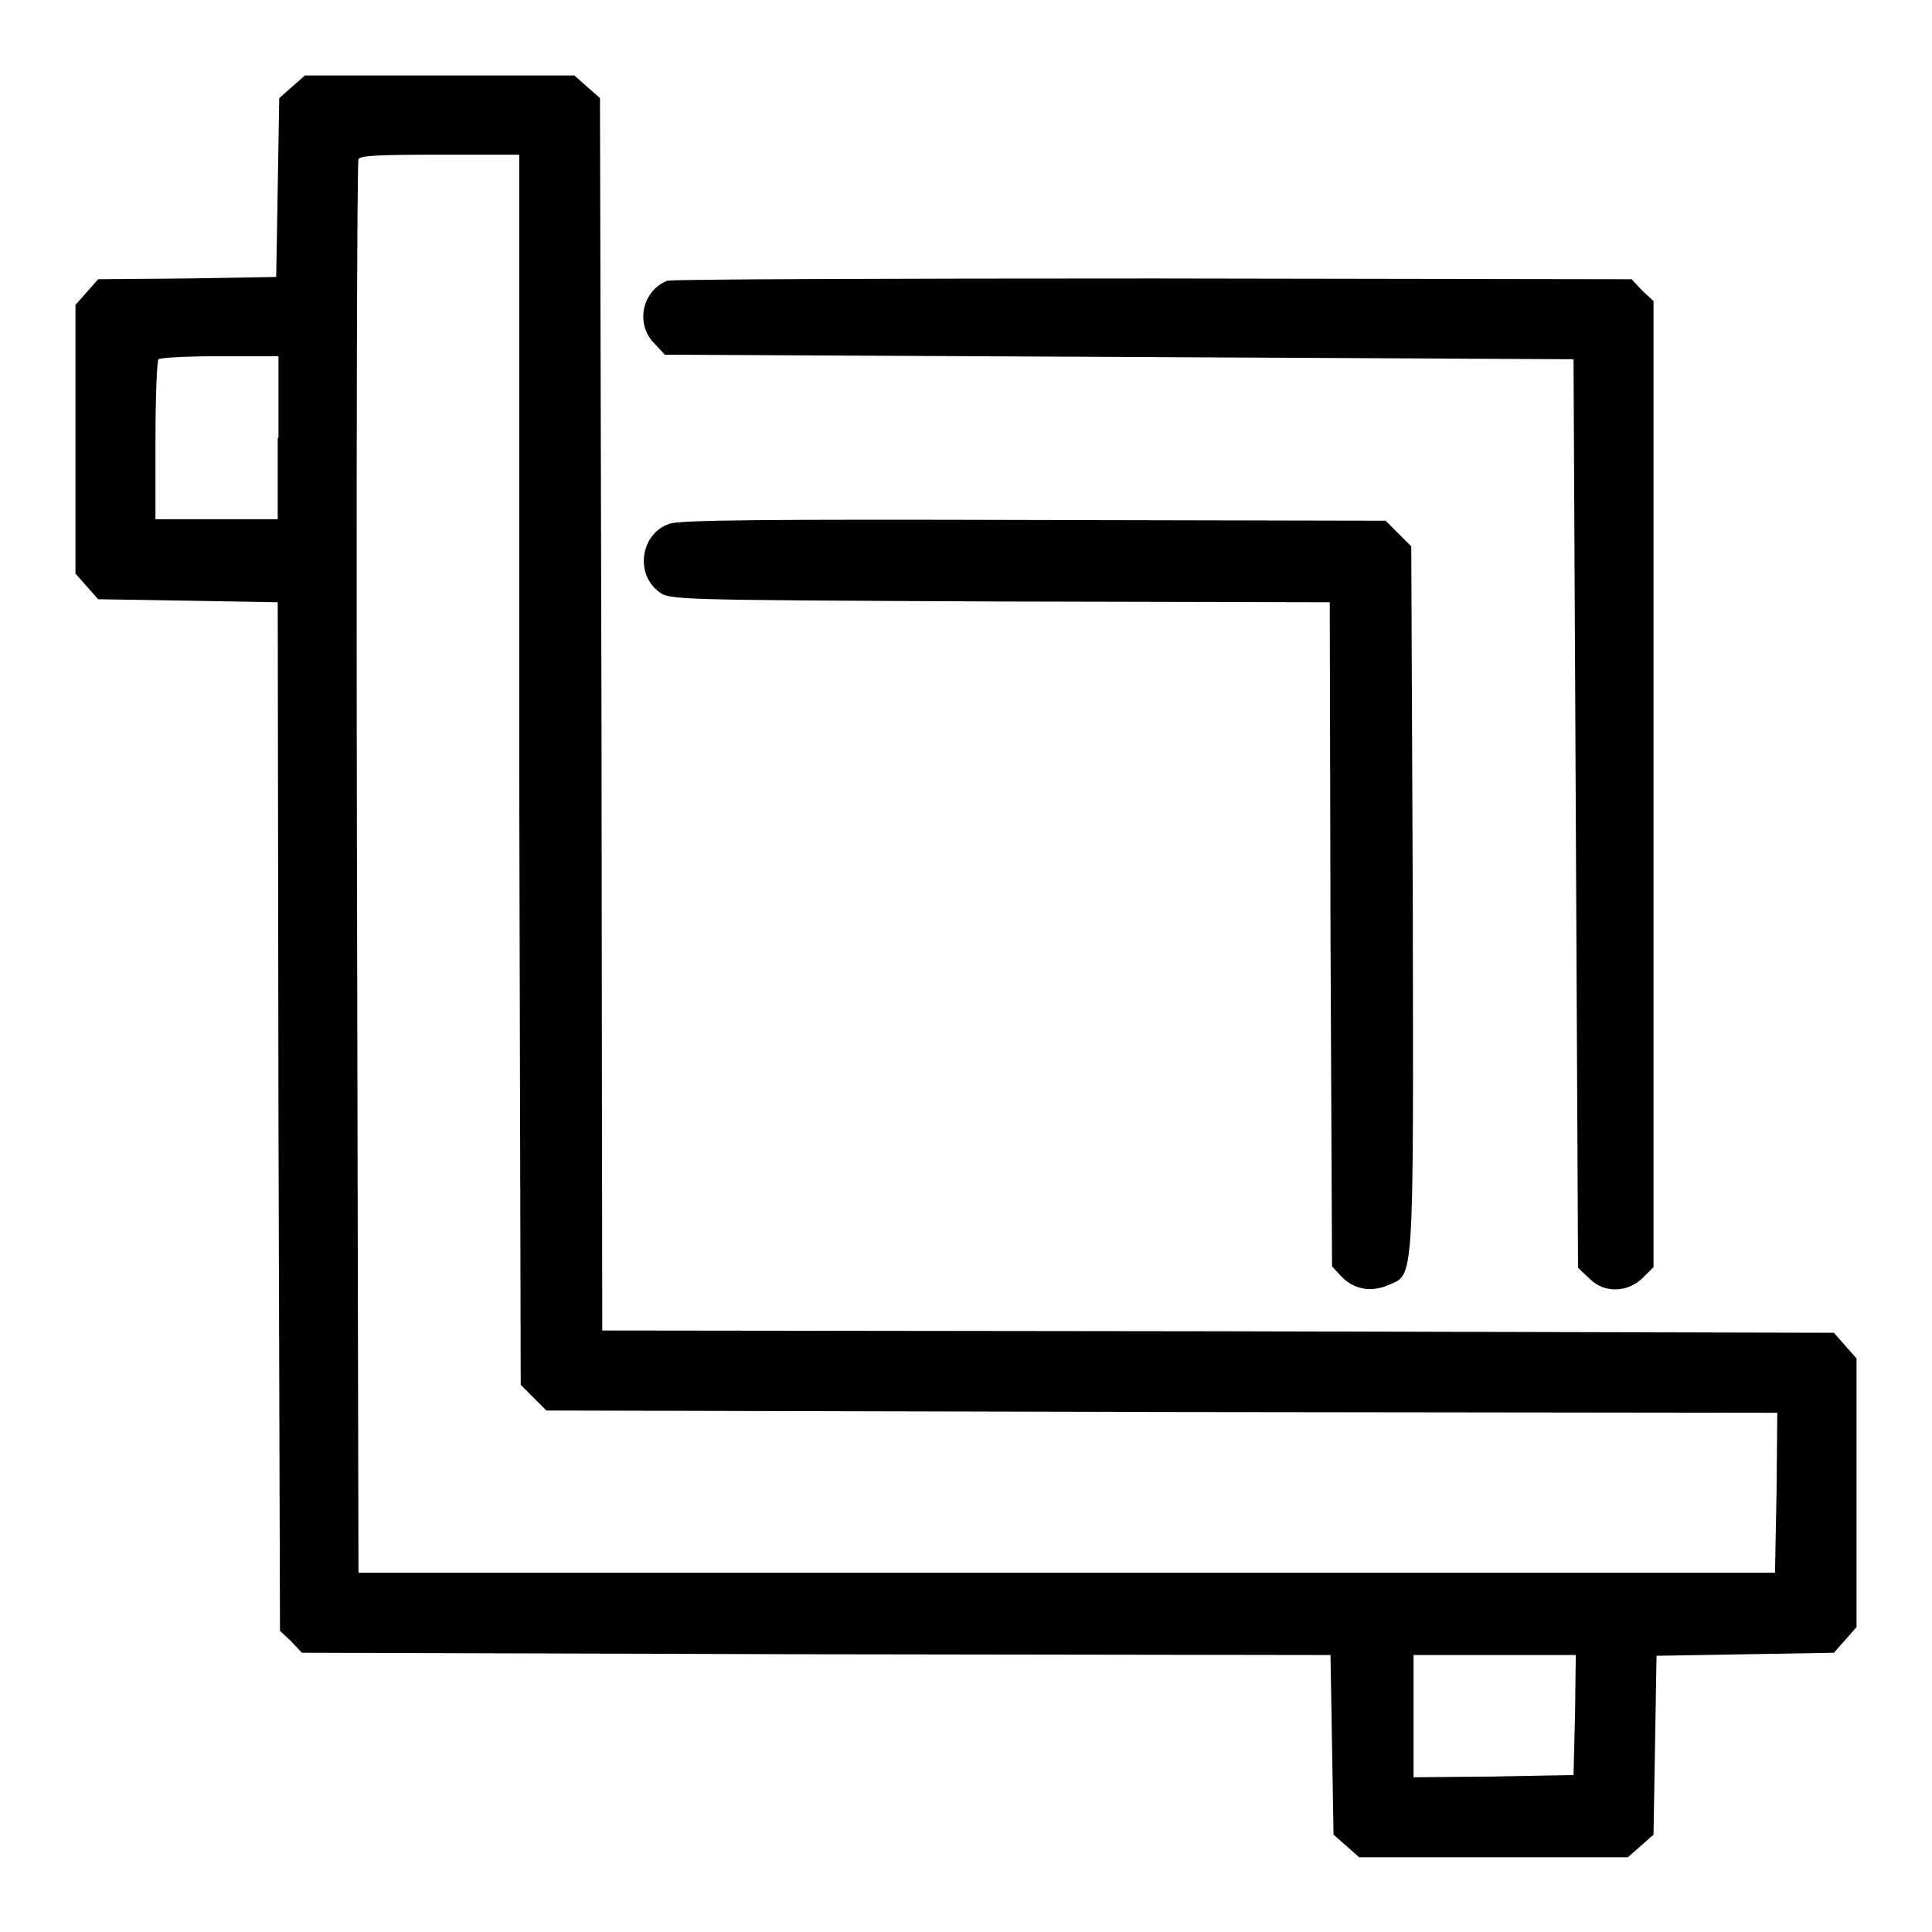 <?xml version="1.0" encoding="utf-8"?>
<!-- Svg Vector Icons : http://www.onlinewebfonts.com/icon -->
<!DOCTYPE svg PUBLIC "-//W3C//DTD SVG 1.1//EN" "http://www.w3.org/Graphics/SVG/1.1/DTD/svg11.dtd">
<svg version="1.1" xmlns="http://www.w3.org/2000/svg" xmlns:xlink="http://www.w3.org/1999/xlink" x="0px" y="0px" viewBox="0 0 256 256" enable-background="new 0 0 256 256" xml:space="preserve">
<g><g><g><path fill="#000000" d="M38.7,11.5L37,13l-0.2,11.9l-0.2,11.8l-11.8,0.2L13,37l-1.5,1.7L10,40.4v17.8v17.8l1.5,1.7l1.5,1.7l11.9,0.2l11.9,0.2l0.1,68.1l0.2,68.2l1.5,1.4l1.4,1.5l68.2,0.2l68.1,0.1l0.2,11.9l0.2,11.9l1.7,1.5l1.7,1.5h17.8h17.8l1.7-1.5l1.7-1.5l0.2-11.9l0.2-11.8l11.8-0.2L243,219l1.5-1.7l1.5-1.7v-17.8v-17.8l-1.5-1.7l-1.5-1.7l-81.6-0.2l-81.6-0.1l-0.1-81.6L79.5,13l-1.7-1.5L76.1,10H58.3H40.4L38.7,11.5z M68.8,102l0.2,81.5l1.7,1.7l1.7,1.7l81.6,0.2l81.5,0.1l-0.1,10.6l-0.2,10.6h-93.9H47.5l-0.2-93.3c-0.1-51.3,0-93.7,0.2-94c0.2-0.5,2.8-0.6,10.8-0.6h10.5L68.8,102z M36.8,58v10.8h-8.1h-8.1V58.4c0-5.7,0.2-10.6,0.4-10.8c0.2-0.2,3.8-0.4,8.1-0.4h7.8V58z M208.7,227.2l-0.2,8l-10.6,0.2l-10.6,0.1v-8.1v-8.1H198h10.8L208.7,227.2z"/><path fill="#000000" d="M88.4,37.2c-3.4,1.4-4.2,5.8-1.7,8.3l1.4,1.5l60.2,0.3l60.2,0.3l0.3,60.2l0.3,60.2l1.5,1.4c1.9,2,5.1,1.9,7.1-0.1l1.4-1.4v-64v-64l-1.5-1.4l-1.4-1.5l-63.4-0.1C117.9,36.9,89,37,88.4,37.2z"/><path fill="#000000" d="M88.7,69.4c-3.8,1.3-4.6,6.6-1.4,9c1.4,1.1,1.8,1.1,45.2,1.3l43.7,0.1l0.1,44l0.2,44l1.2,1.3c1.6,1.7,3.9,2.2,6.2,1.2c3.5-1.5,3.4,0.7,3.3-51.1L187,72.4l-1.7-1.7l-1.7-1.7L137,68.9C101.9,68.8,90,68.9,88.7,69.4z"/></g></g></g>
</svg>
